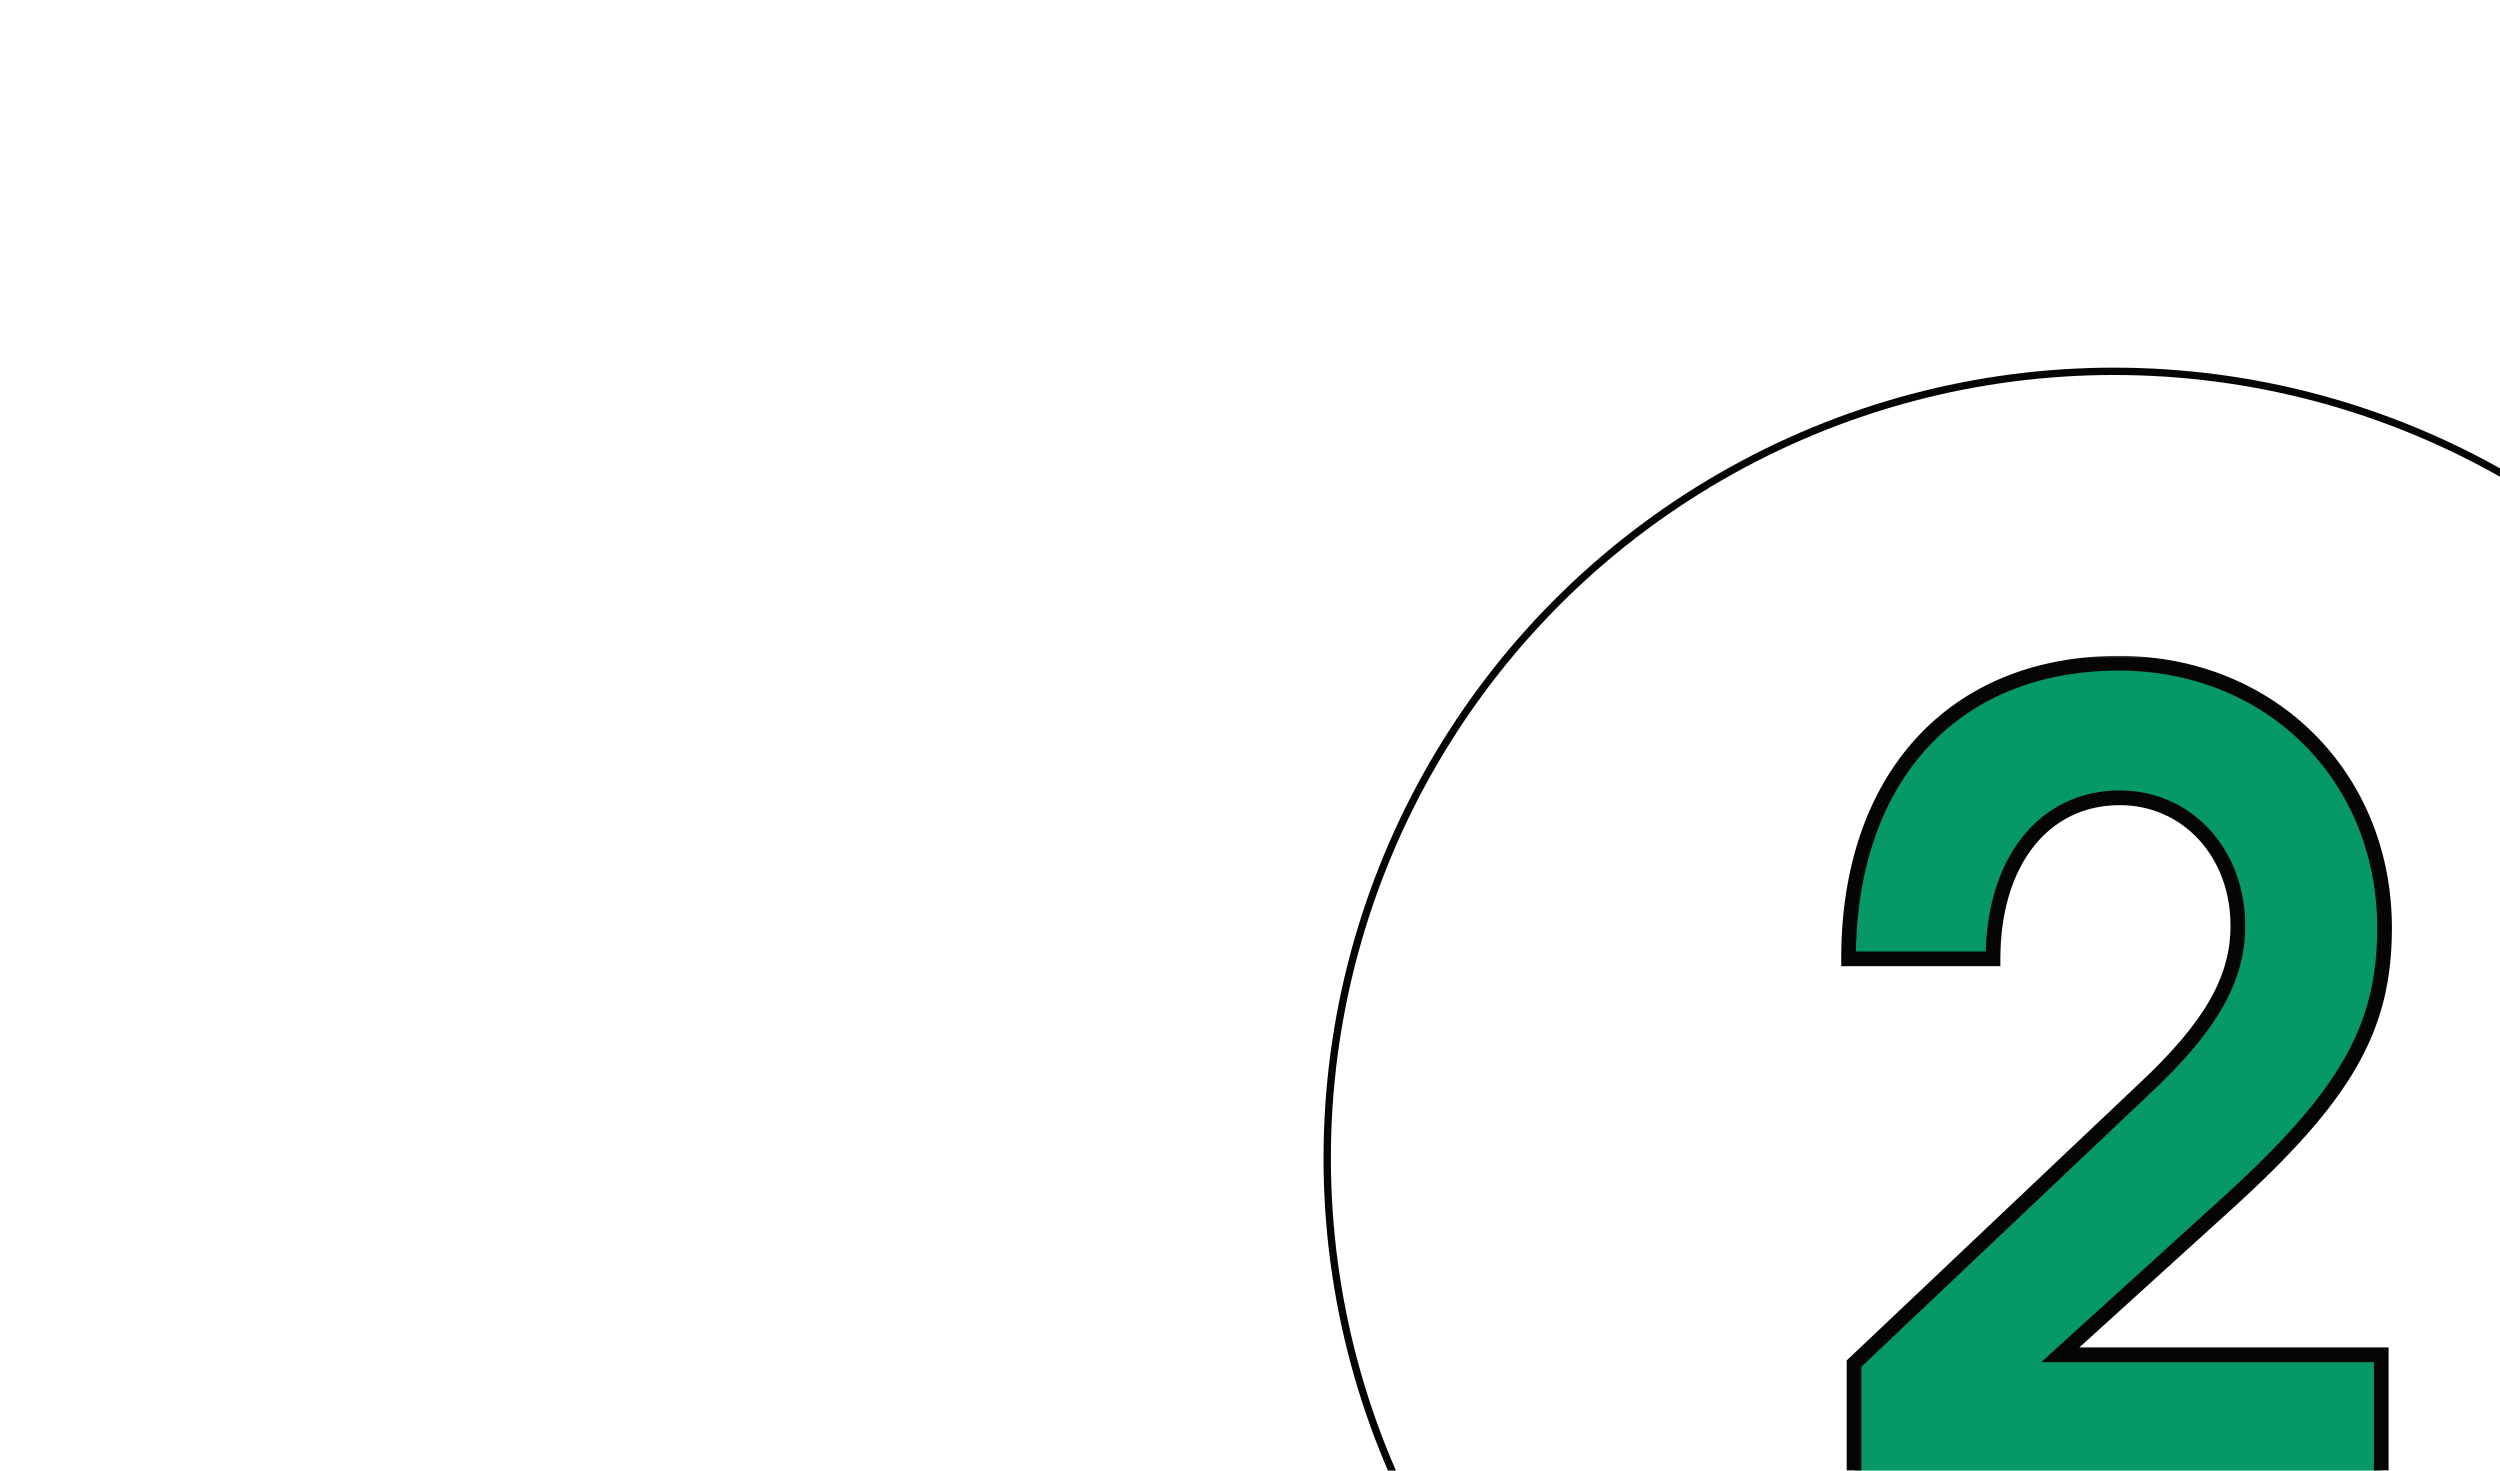 <?xml version="1.0" encoding="UTF-8"?> <svg xmlns="http://www.w3.org/2000/svg" width="340" height="200" viewBox="0 0 340 200" fill="none"><g clip-path="url(#clip0_293_389)"><circle cx="287.5" cy="157.5" r="107" stroke="#050504"></circle><mask id="path-3-outside-1_293_389" maskUnits="userSpaceOnUse" x="250" y="89" width="76" height="115" fill="black"><rect fill="white" x="250" y="89" width="76" height="115"></rect><path d="M252.15 203V185.45L291.6 148.1C300.75 139.55 304.35 133.1 304.35 125.9C304.35 116 297.45 108.5 288.3 108.5C277.95 108.5 271.05 117.2 271.05 130.4H251.4C251.4 105.8 265.65 90.2 288.15 90.2C308.85 90.2 324.3 105.65 324.3 126.2C324.3 139.85 319.05 149 302.85 163.7L280.2 184.25H323.85V203H252.15Z"></path></mask><path d="M252.15 203V185.45L291.6 148.1C300.75 139.55 304.35 133.1 304.35 125.9C304.35 116 297.45 108.5 288.3 108.5C277.95 108.5 271.05 117.2 271.05 130.4H251.4C251.4 105.8 265.65 90.2 288.15 90.2C308.85 90.2 324.3 105.65 324.3 126.2C324.3 139.85 319.05 149 302.85 163.7L280.2 184.25H323.85V203H252.15Z" fill="#069866"></path><path d="M252.15 203H251.15V204H252.15V203ZM252.15 185.45L251.462 184.724L251.15 185.02V185.45H252.15ZM291.6 148.1L290.917 147.369L290.912 147.374L291.6 148.1ZM271.05 130.4V131.4H272.05V130.4H271.05ZM251.4 130.4H250.4V131.4H251.4V130.4ZM302.85 163.7L303.522 164.441L303.522 164.441L302.85 163.7ZM280.2 184.25L279.528 183.509L277.61 185.25H280.2V184.25ZM323.85 184.25H324.85V183.25H323.85V184.25ZM323.85 203V204H324.85V203H323.85ZM253.15 203V185.45H251.15V203H253.15ZM252.838 186.176L292.288 148.826L290.912 147.374L251.462 184.724L252.838 186.176ZM292.283 148.831C301.505 140.213 305.35 133.515 305.35 125.9H303.35C303.35 132.685 299.995 138.887 290.917 147.369L292.283 148.831ZM305.35 125.9C305.35 115.526 298.078 107.5 288.3 107.5V109.5C296.823 109.5 303.35 116.474 303.35 125.9H305.35ZM288.3 107.5C282.817 107.5 278.216 109.816 275.009 113.88C271.818 117.924 270.05 123.635 270.05 130.4H272.05C272.05 123.965 273.732 118.726 276.579 115.12C279.409 111.534 283.433 109.5 288.3 109.5V107.5ZM271.05 129.4H251.4V131.4H271.05V129.4ZM252.4 130.4C252.4 118.29 255.906 108.5 262.076 101.75C268.237 95.009 277.142 91.2 288.15 91.2V89.2C276.658 89.2 267.188 93.191 260.599 100.4C254.019 107.6 250.4 117.91 250.4 130.4H252.4ZM288.15 91.2C308.3 91.2 323.3 106.205 323.3 126.2H325.3C325.3 105.095 309.4 89.2 288.15 89.2V91.2ZM323.3 126.2C323.3 132.875 322.022 138.399 318.782 144.06C315.523 149.753 310.253 155.632 302.178 162.959L303.522 164.441C311.647 157.068 317.102 151.022 320.518 145.053C323.953 139.051 325.3 133.175 325.3 126.2H323.3ZM302.178 162.959L279.528 183.509L280.872 184.991L303.522 164.441L302.178 162.959ZM280.2 185.25H323.85V183.25H280.2V185.25ZM322.85 184.25V203H324.85V184.25H322.85ZM323.85 202H252.15V204H323.85V202Z" fill="#050504" mask="url(#path-3-outside-1_293_389)"></path></g><defs><clipPath id="clip0_293_389"><rect width="340" height="200" rx="10" fill="white"></rect></clipPath></defs></svg> 